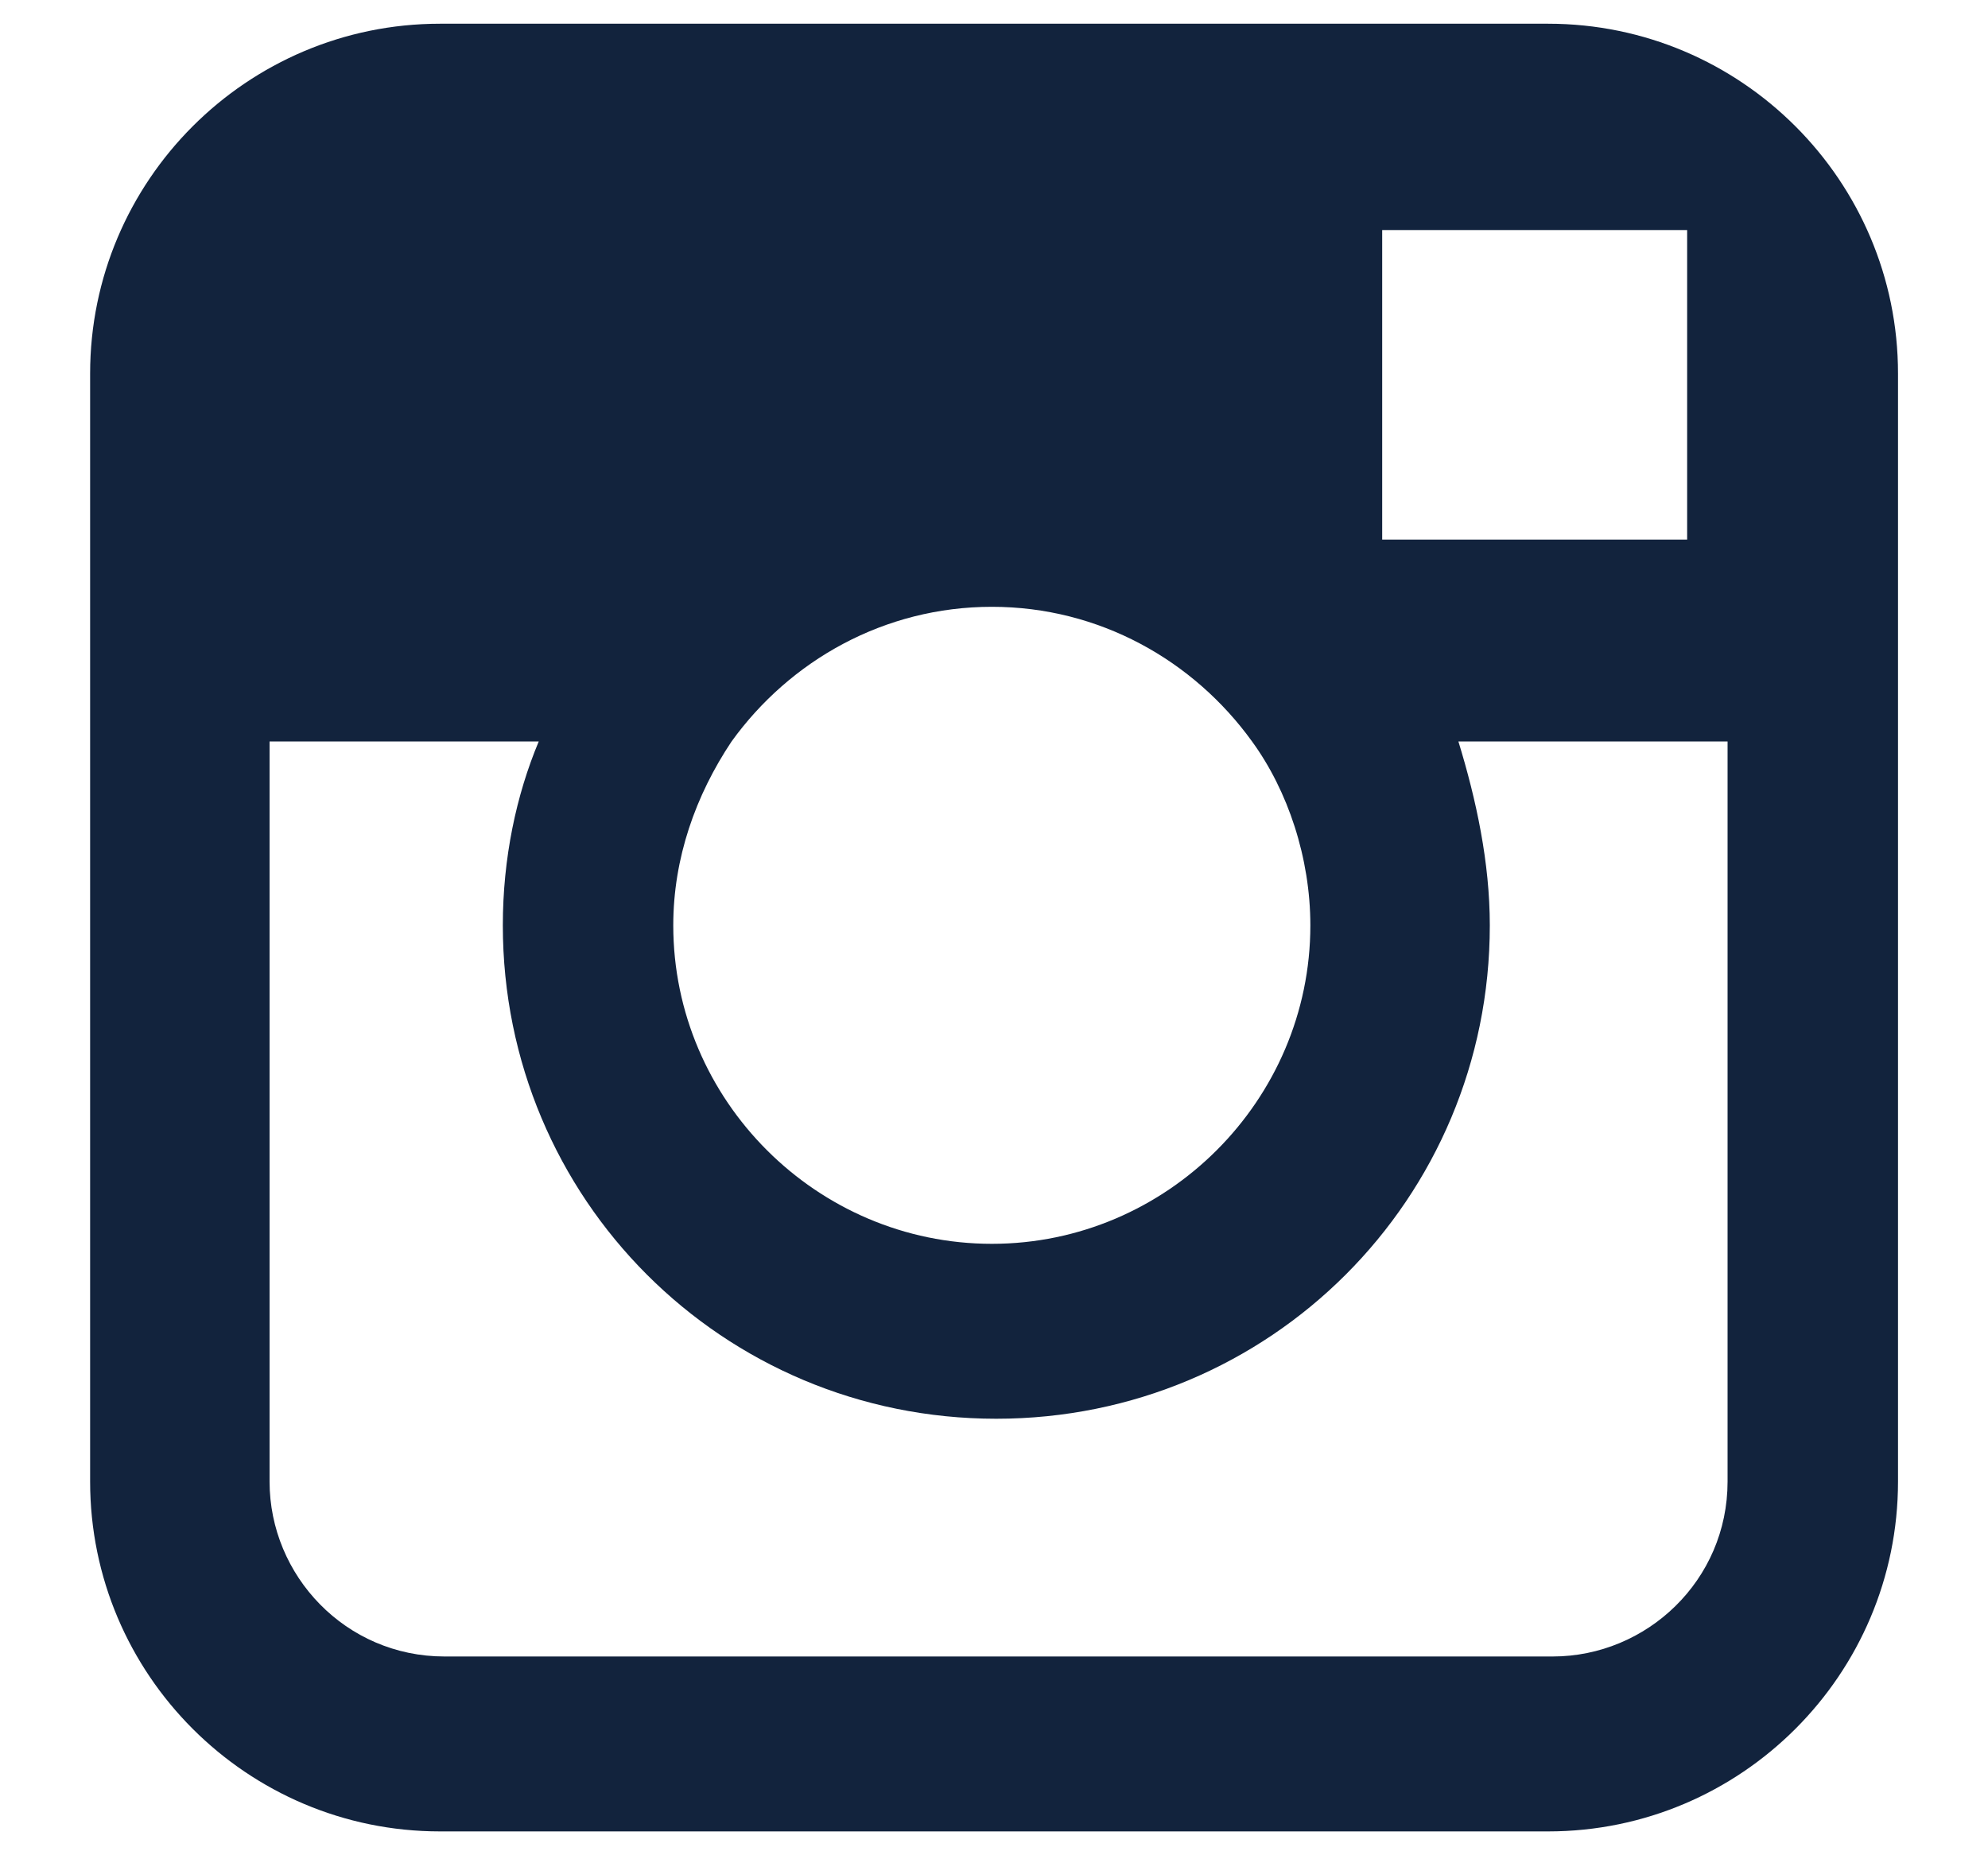 <svg width="15" height="14" viewBox="0 0 15 14" fill="none" xmlns="http://www.w3.org/2000/svg">
<path fill-rule="evenodd" clip-rule="evenodd" d="M11.681 13.82C13.137 13.82 14.321 12.636 14.321 11.18V2.819C14.321 1.363 13.137 0.179 11.681 0.179H3.32C1.864 0.179 0.68 1.363 0.68 2.819V11.18C0.68 12.636 1.864 13.82 3.32 13.82H11.681ZM7.517 10.706C9.582 10.706 11.241 9.048 11.241 6.983C11.241 6.509 11.139 6.035 11.004 5.595H13.035V11.18C13.035 11.925 12.426 12.5 11.715 12.5H3.354C2.609 12.5 2.034 11.891 2.034 11.18V5.595H4.065C3.895 6.001 3.794 6.475 3.794 6.983C3.794 9.048 5.453 10.706 7.517 10.706ZM7.484 9.386C8.804 9.386 9.887 8.303 9.887 6.983C9.887 6.475 9.718 5.967 9.447 5.595C9.007 4.985 8.296 4.579 7.484 4.579C6.671 4.579 5.96 4.985 5.52 5.595C5.249 6.001 5.08 6.475 5.08 6.983C5.08 8.303 6.163 9.386 7.484 9.386ZM10.429 4.072V1.736H12.73V4.072H10.429Z" fill="#12233D"/>
</svg>
